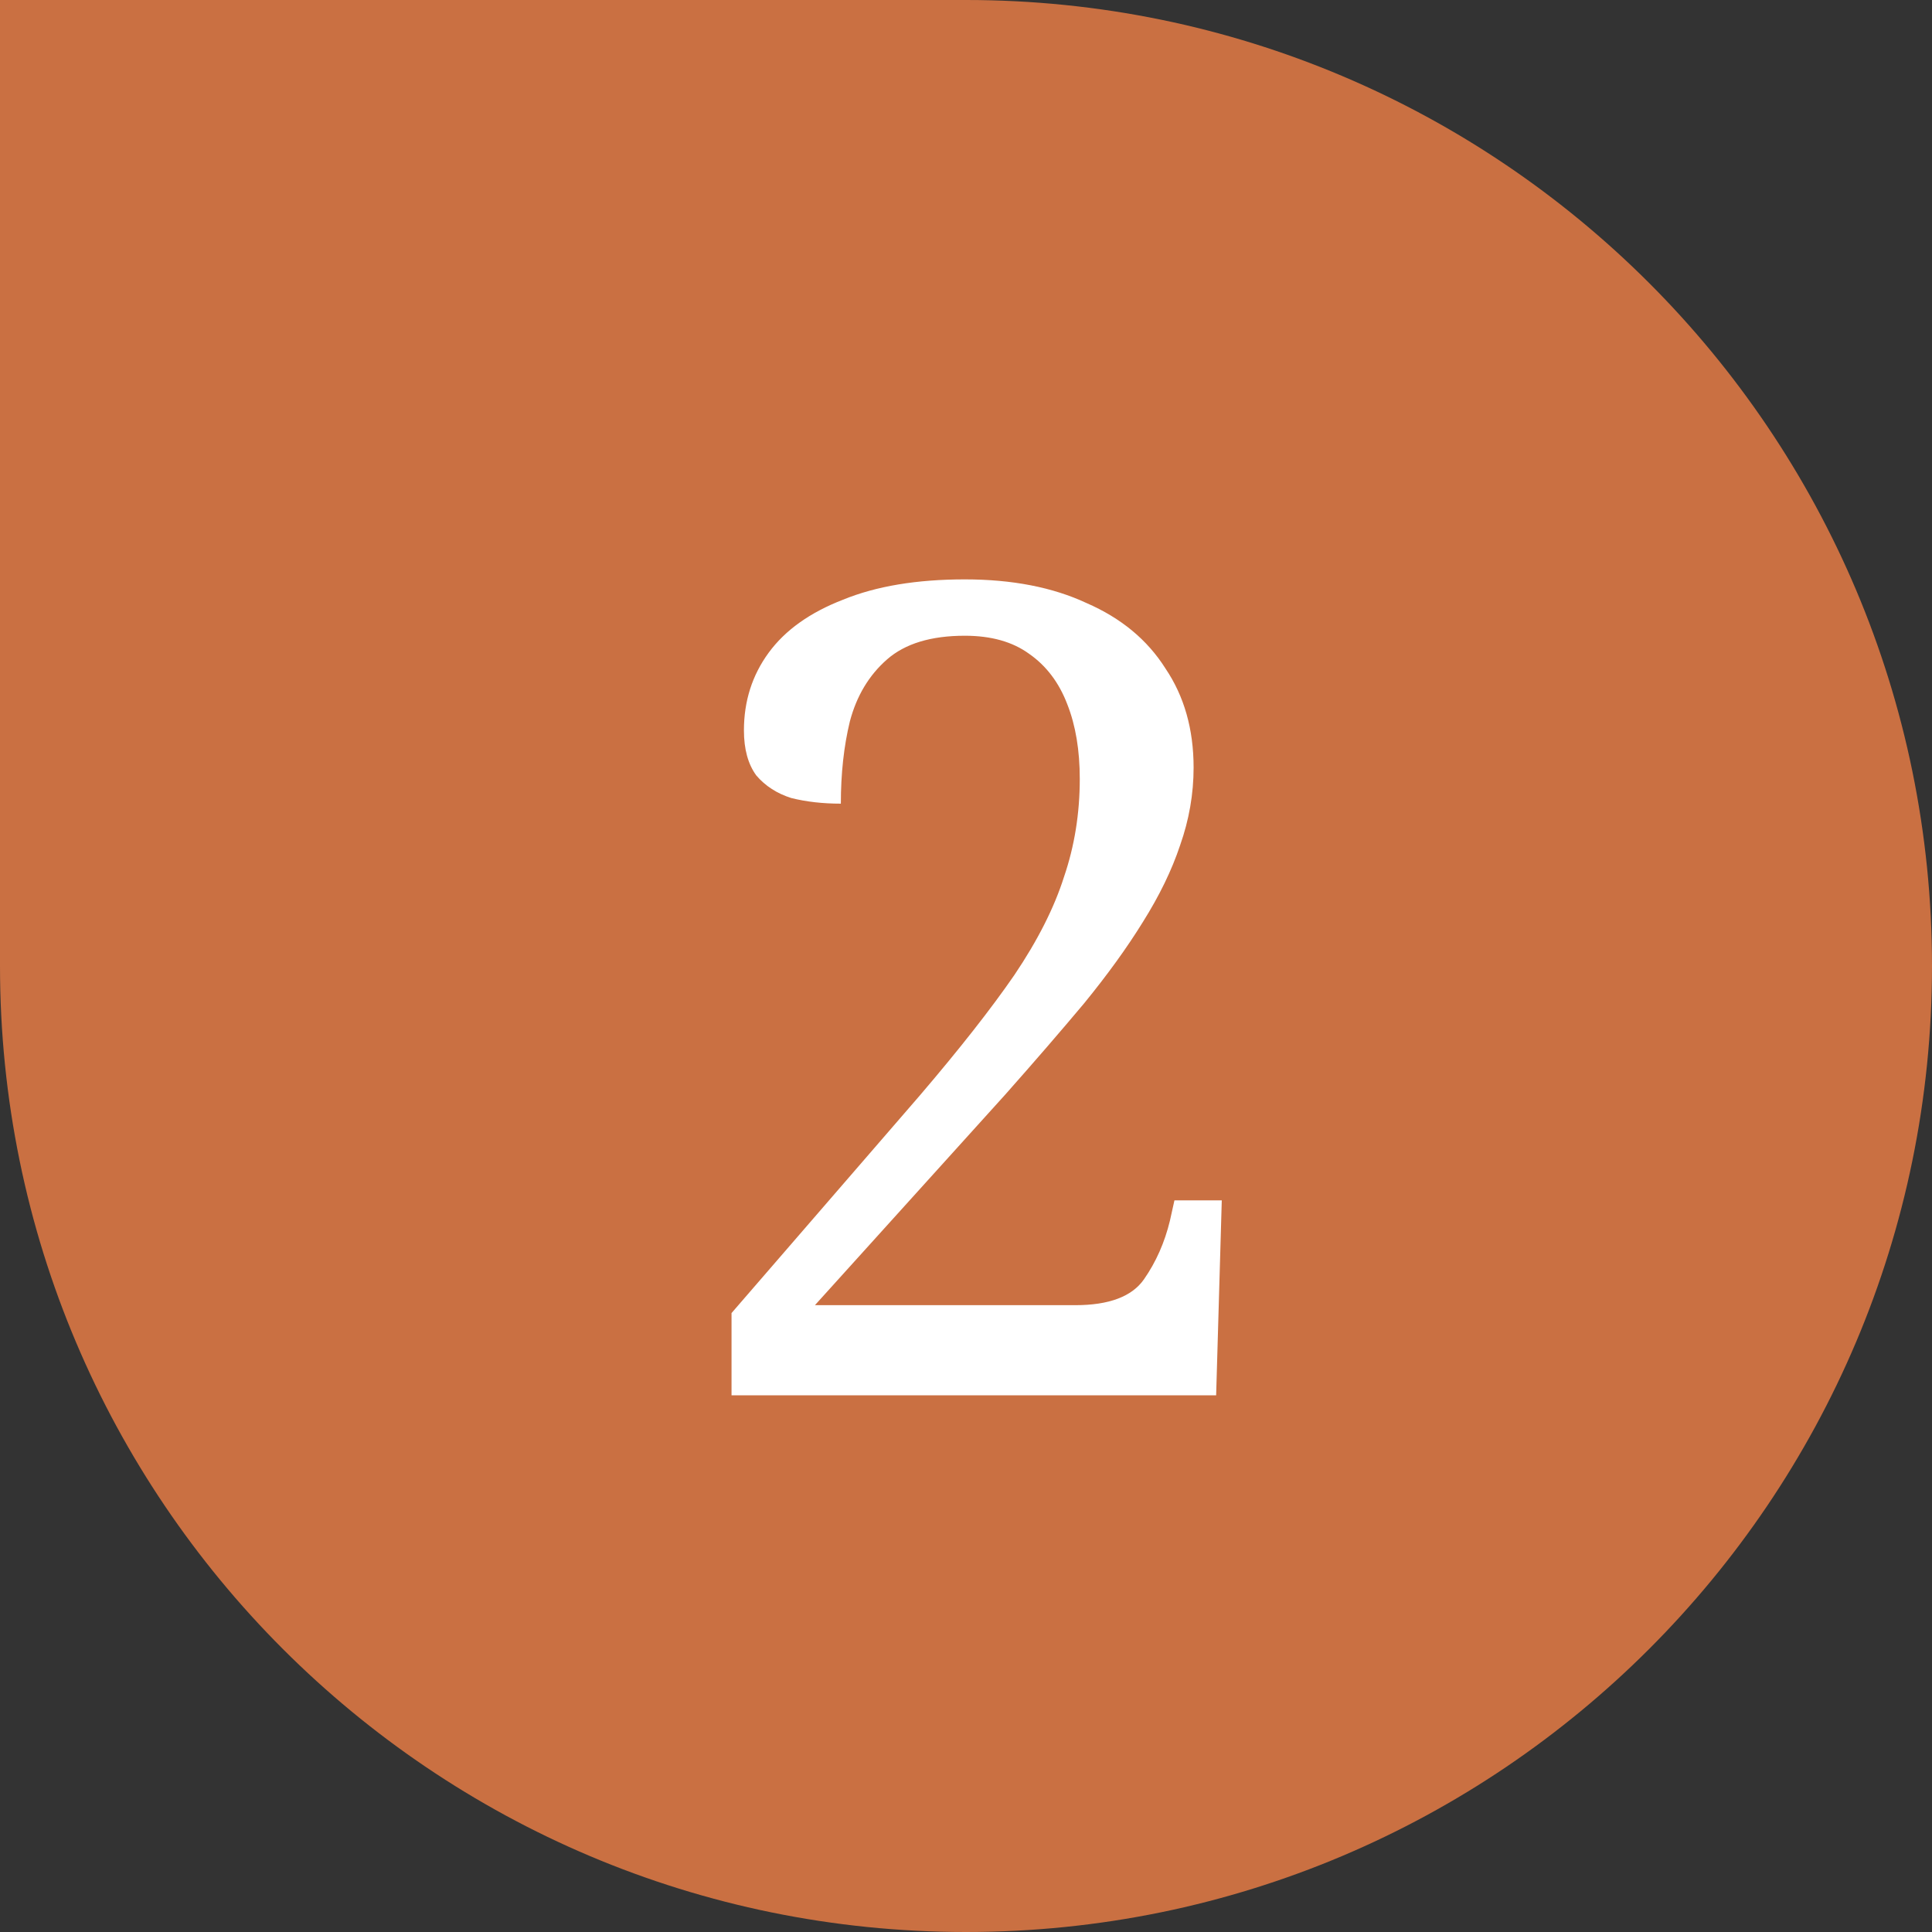 <?xml version="1.0" encoding="UTF-8"?> <svg xmlns="http://www.w3.org/2000/svg" width="36" height="36" viewBox="0 0 36 36" fill="none"><rect x="0" y="0" width="36" height="36" fill="#333333" stroke="none"/><path d="M18 0C27.941 0 36 8.059 36 18C36 27.941 27.941 36 18 36C8.059 36 6.32676e-05 27.941 0 18V0H18Z" fill="#CA7042"></path><path d="M13.631 26V24.467L17.138 20.414C17.88 19.546 18.468 18.797 18.902 18.167C19.336 17.523 19.644 16.914 19.826 16.34C20.022 15.766 20.12 15.157 20.12 14.513C20.12 13.981 20.043 13.519 19.889 13.127C19.735 12.721 19.497 12.406 19.175 12.182C18.867 11.958 18.468 11.846 17.978 11.846C17.348 11.846 16.865 11.993 16.529 12.287C16.193 12.581 15.962 12.966 15.836 13.442C15.724 13.904 15.668 14.415 15.668 14.975C15.332 14.975 15.024 14.94 14.744 14.87C14.478 14.786 14.261 14.646 14.093 14.45C13.939 14.24 13.862 13.96 13.862 13.61C13.862 13.064 14.016 12.581 14.324 12.161C14.632 11.741 15.094 11.412 15.71 11.174C16.326 10.922 17.082 10.796 17.978 10.796C18.86 10.796 19.616 10.943 20.246 11.237C20.89 11.517 21.38 11.923 21.716 12.455C22.066 12.973 22.241 13.589 22.241 14.303C22.241 14.793 22.157 15.276 21.989 15.752C21.835 16.214 21.604 16.69 21.296 17.18C21.002 17.656 20.638 18.16 20.204 18.692C19.77 19.21 19.28 19.777 18.734 20.393L15.185 24.32H20.036C20.666 24.32 21.093 24.159 21.317 23.837C21.541 23.515 21.702 23.151 21.8 22.745L21.884 22.367H22.766L22.661 26H13.631Z" fill="white"></path></svg> 